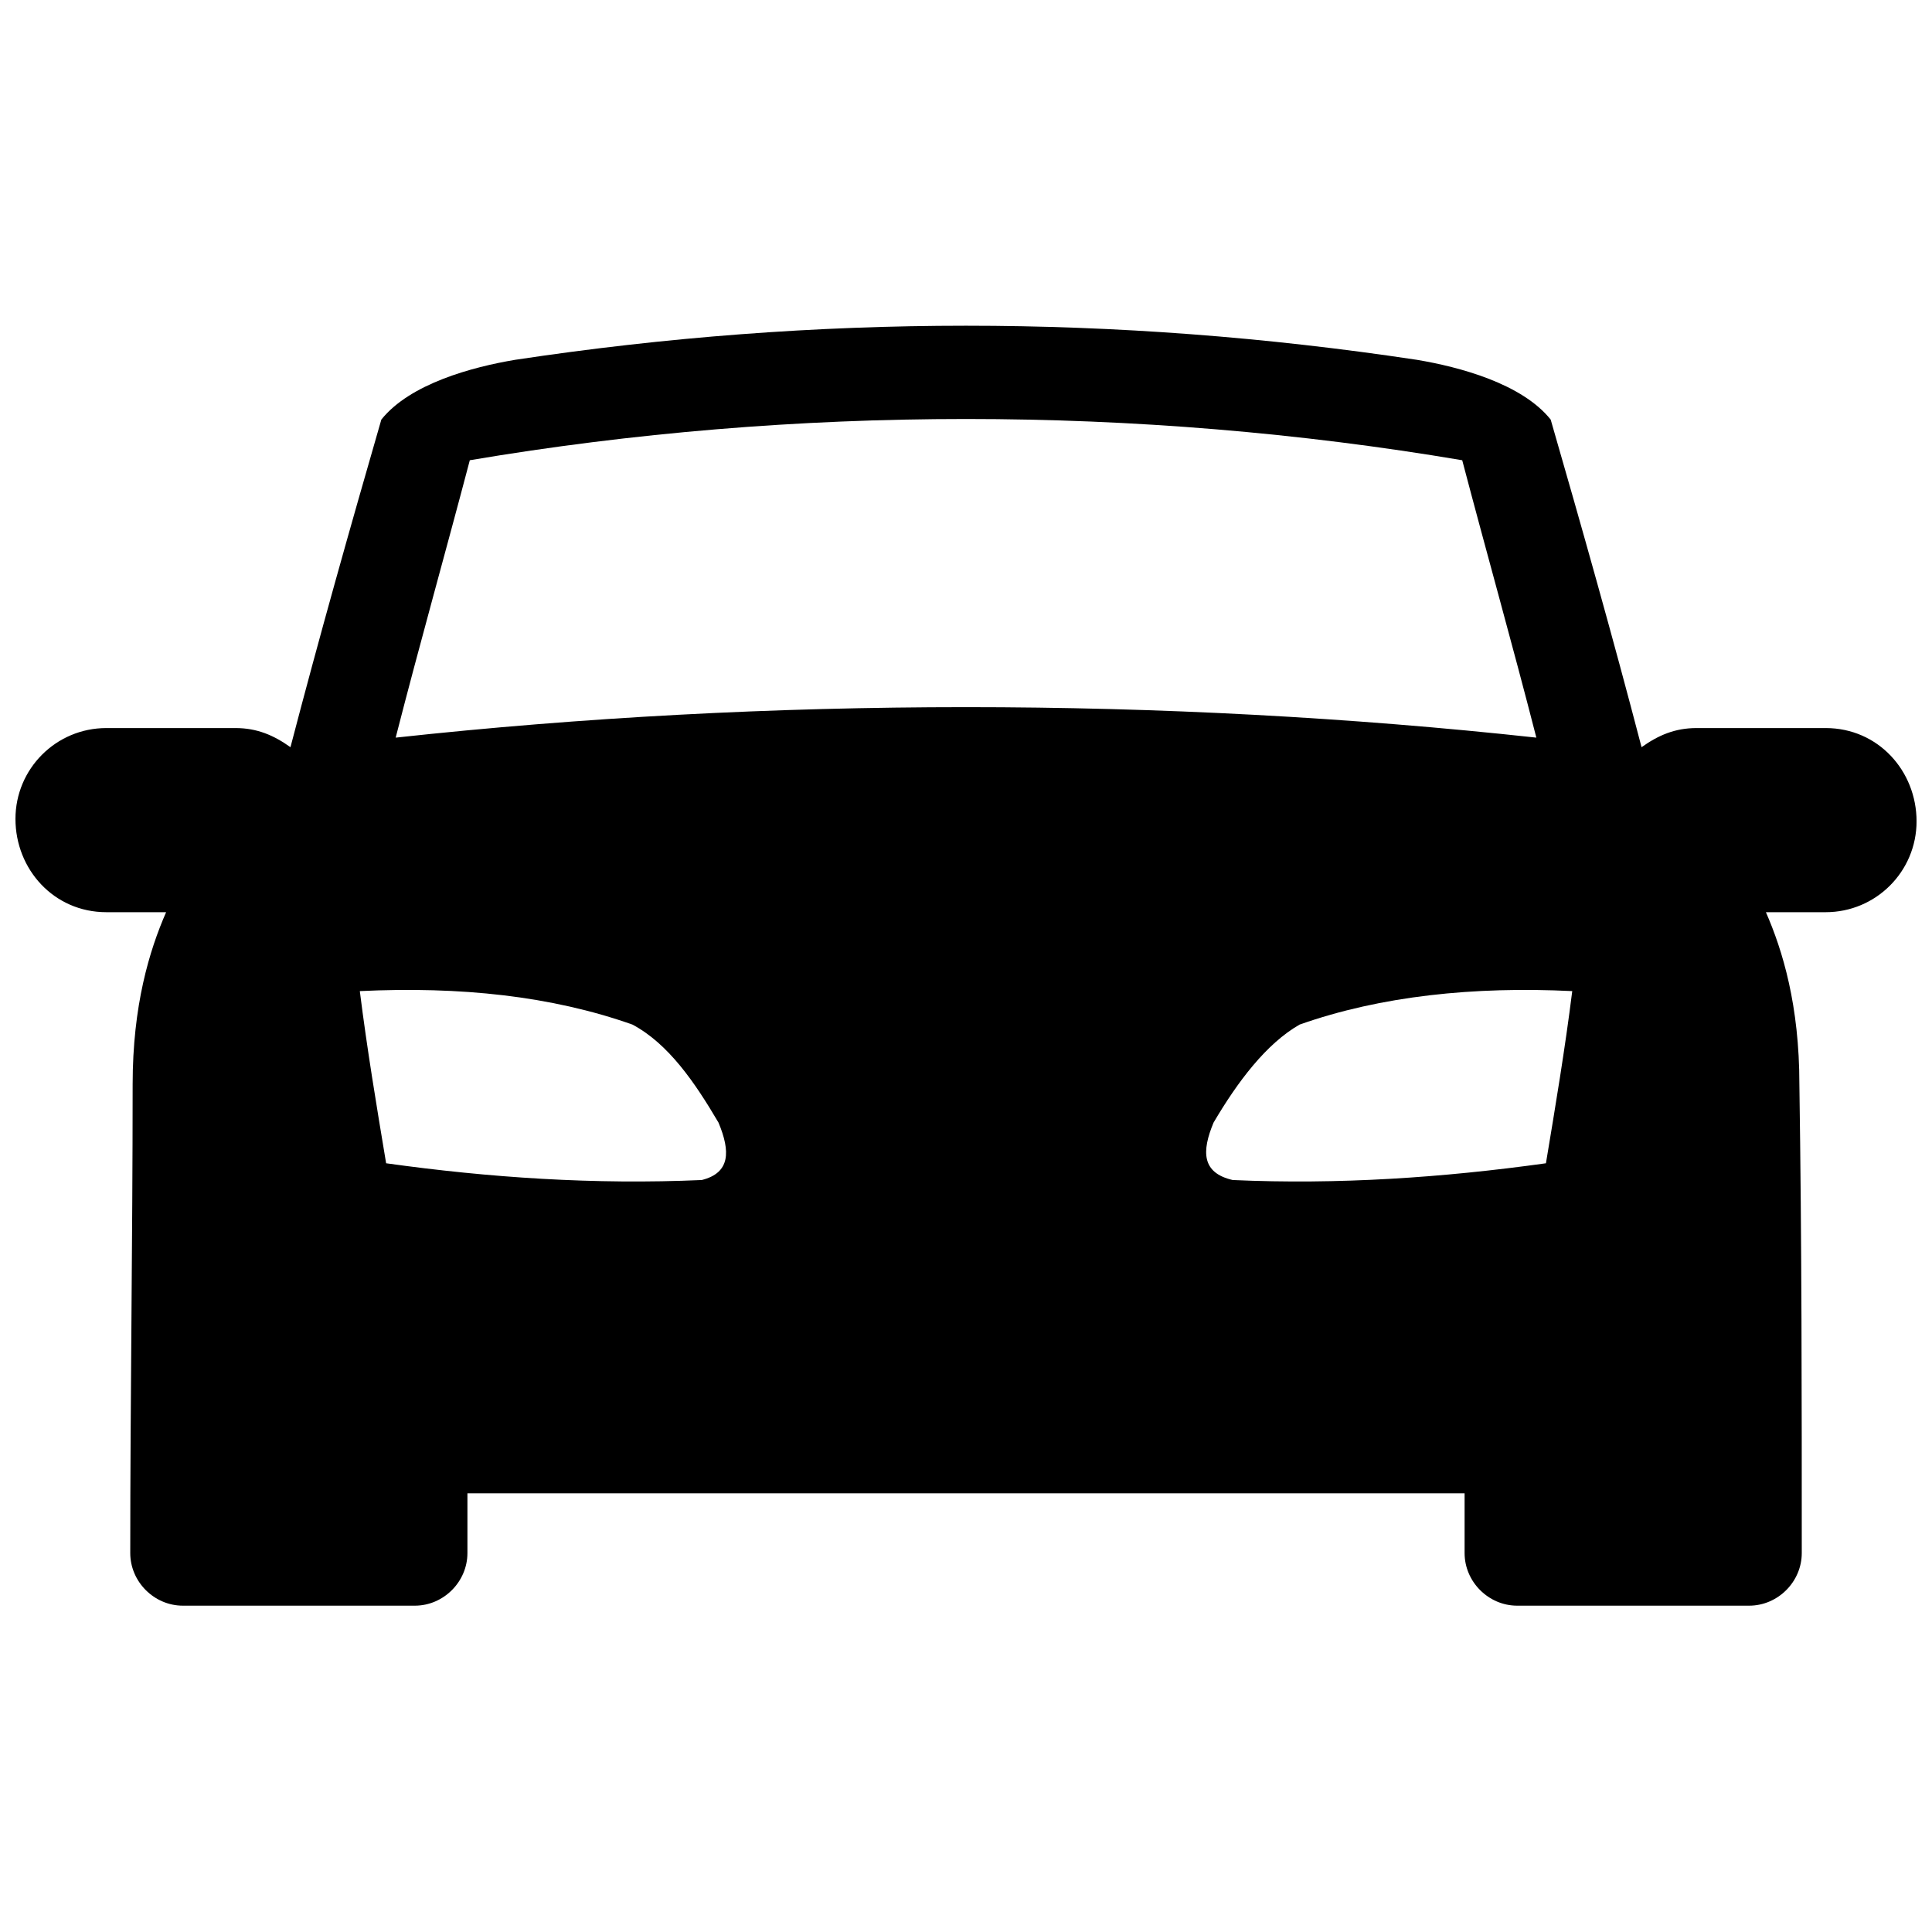<?xml version="1.0" encoding="UTF-8"?>
<!-- The Best Svg Icon site in the world: iconSvg.co, Visit us! https://iconsvg.co -->
<svg width="800px" height="800px" version="1.1" viewBox="144 144 512 512" xmlns="http://www.w3.org/2000/svg">
 <defs>
  <clipPath id="a">
   <path d="m148.09 230h503.81v340h-503.81z"/>
  </clipPath>
 </defs>
 <g clip-path="url(#a)">
  <path d="m519.46 239.35c11.406 1.902 27.883 6.336 35.488 15.844 8.238 28.516 16.477 57.668 24.082 86.82 4.438-3.168 8.871-5.07 14.574-5.07h34.223c13.941 0 24.082 11.406 24.082 24.715s-10.773 24.082-24.082 24.082h-15.844c4.438 10.141 8.871 24.715 8.871 45.629 0.633 41.824 0.633 83.02 0.633 124.21 0 7.606-6.336 13.941-13.941 13.941h-61.473c-7.606 0-13.941-6.336-13.941-13.941v-15.844h-264.26v15.844c0 7.606-6.336 13.941-13.941 13.941h-61.473c-7.606 0-13.941-6.336-13.941-13.941 0-41.191 0.633-82.383 0.633-124.21 0-20.914 4.438-35.488 8.871-45.629h-15.844c-13.941 0-24.082-11.406-24.082-24.715s10.773-24.082 24.082-24.082h34.223c5.703 0 10.141 1.902 14.574 5.07 7.606-29.152 15.844-58.301 24.082-86.82 7.606-9.504 24.082-13.941 35.488-15.844 79.848-12.039 159.06-12.039 238.91 0zm31.688 100.13c-6.336-24.715-13.309-49.43-19.645-73.512-86.188-14.574-176.81-14.574-263 0-6.336 24.082-13.309 48.797-19.645 73.512 98.859-10.773 203.43-10.773 302.29 0zm-304.82 112.8c-2.535-15.211-5.07-30.418-6.973-45.629 26.617-1.266 50.699 1.266 72.246 8.871 9.504 5.07 16.477 15.211 22.812 25.984 3.168 7.606 3.168 13.309-4.438 15.211-28.516 1.266-56.402-0.633-83.652-4.438zm307.36 0c2.535-15.211 5.07-30.418 6.973-45.629-25.984-1.266-50.699 1.266-72.246 8.871-8.871 5.07-16.477 15.211-22.812 25.984-3.168 7.606-3.168 13.309 5.07 15.211 27.883 1.266 55.77-0.633 83.02-4.438z" fill-rule="evenodd"/>
 </g>
</svg>
